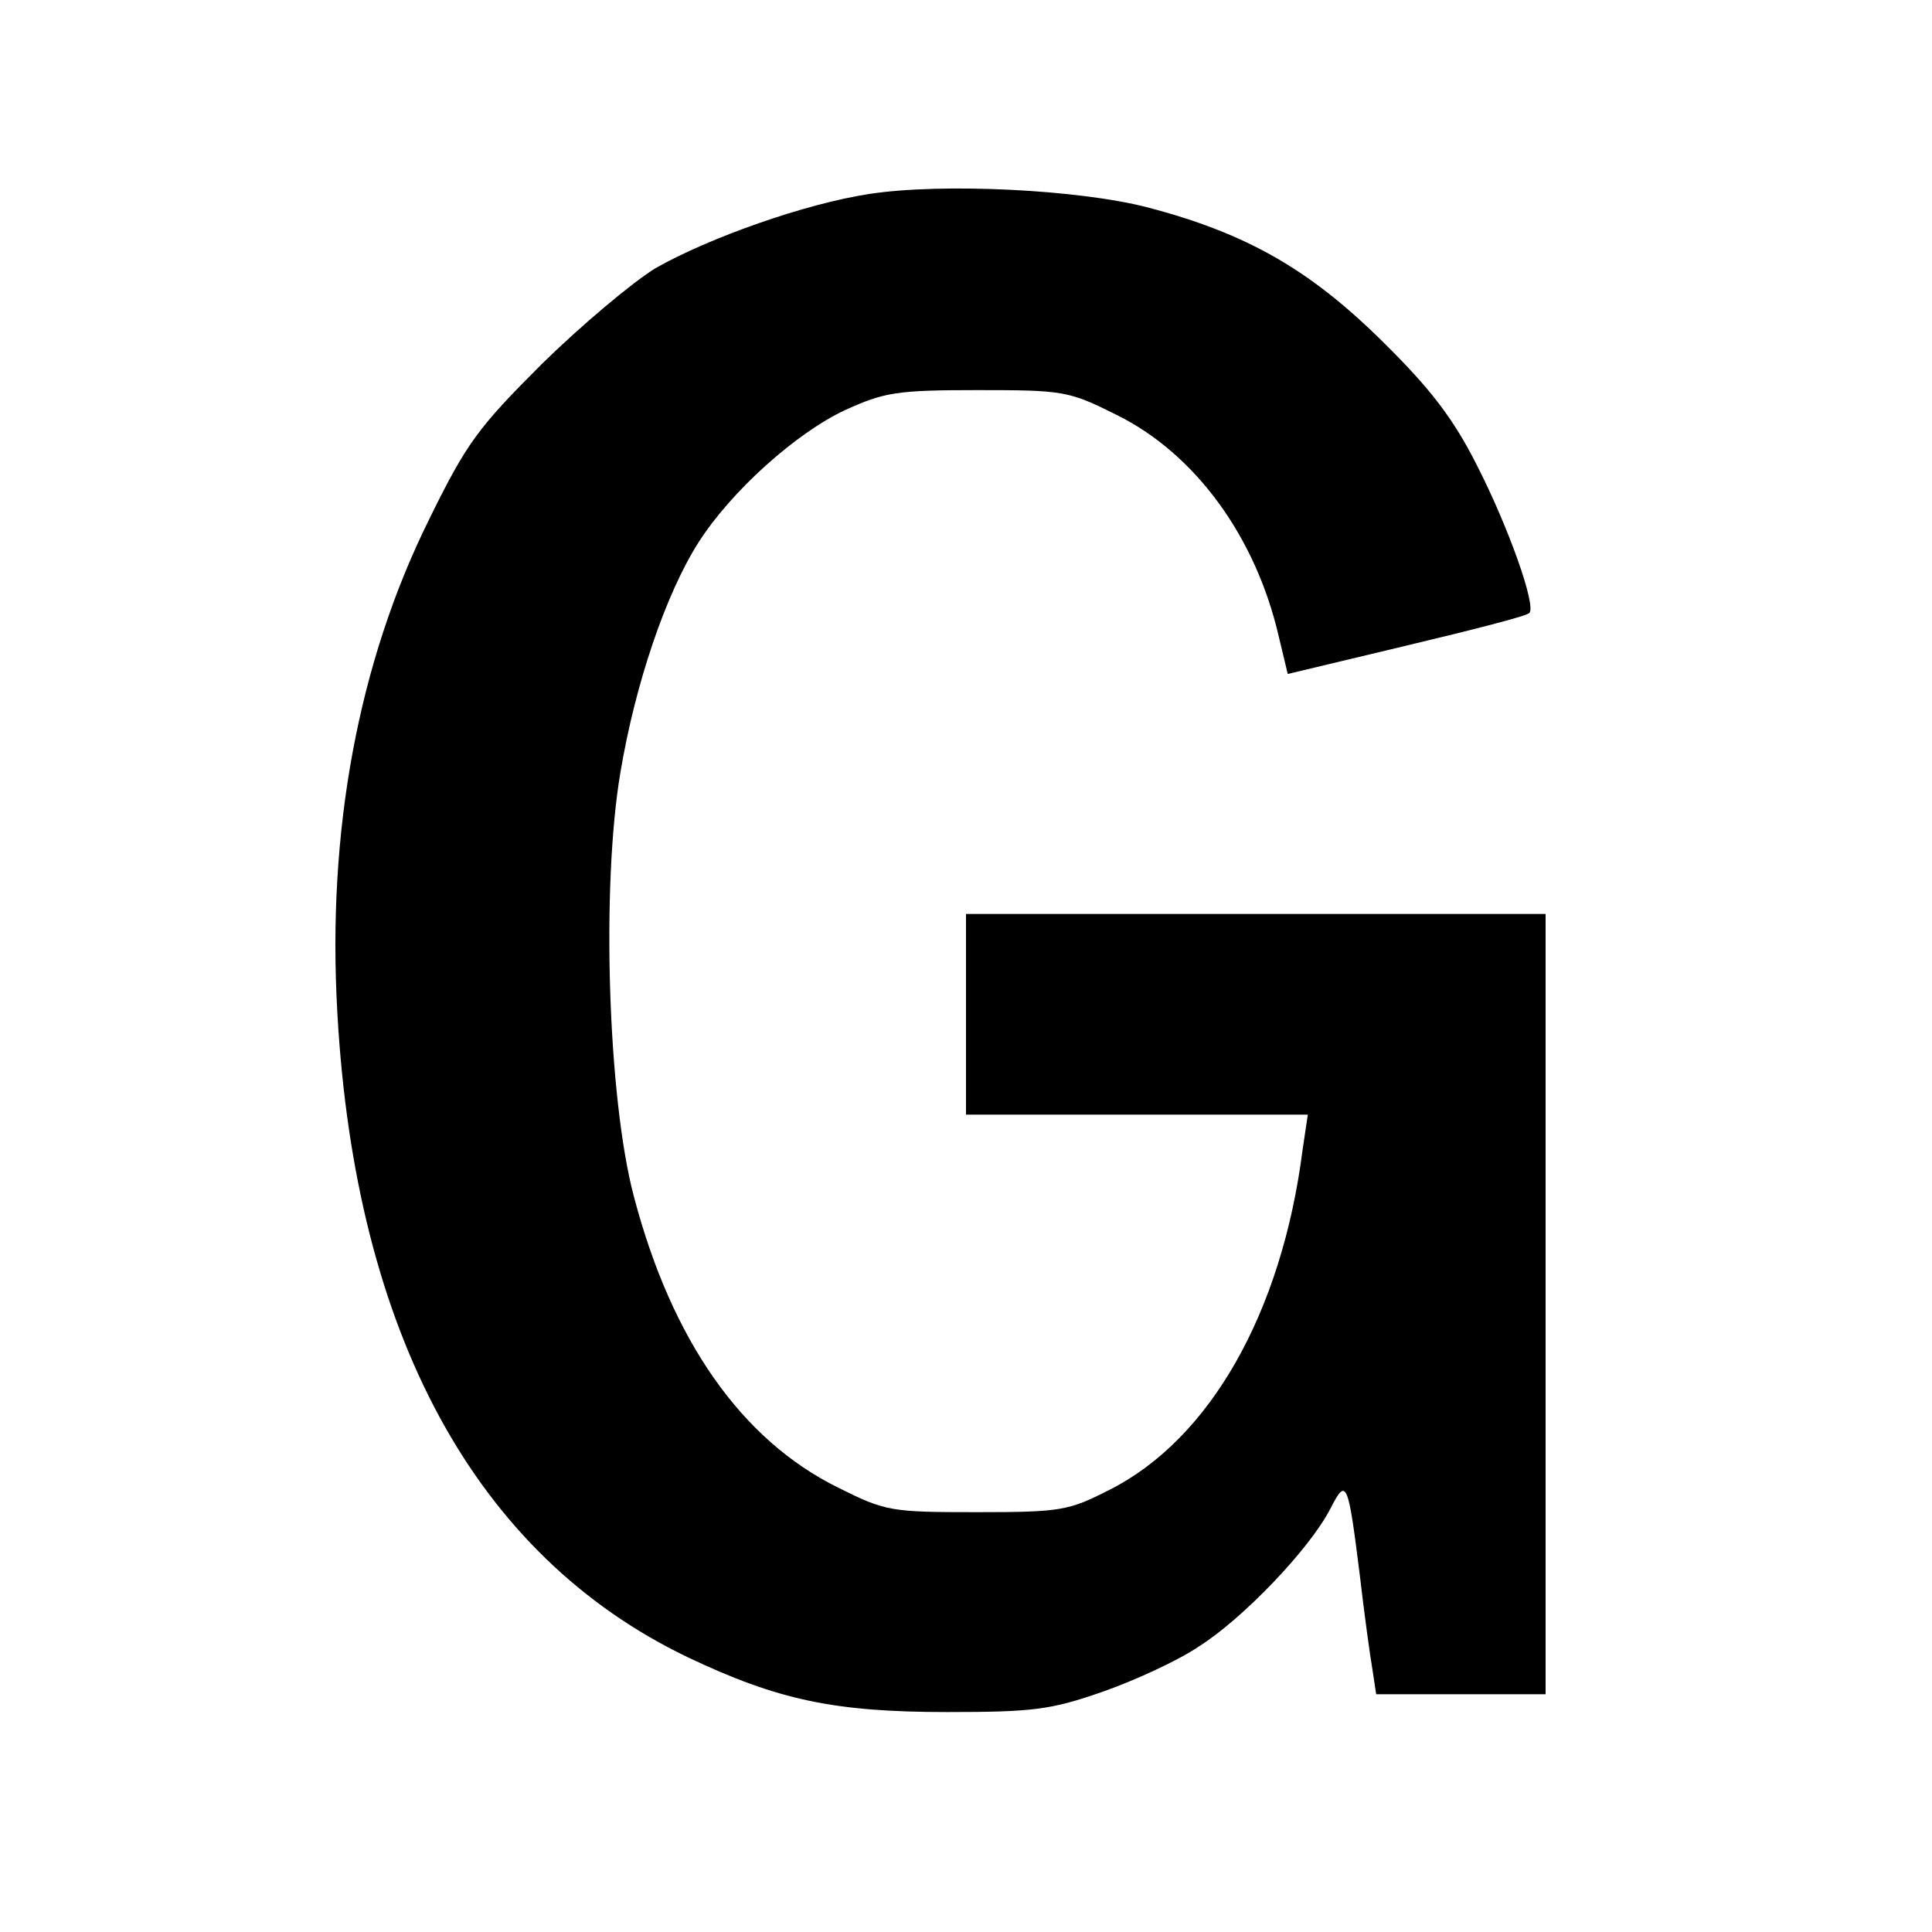 <?xml version="1.0" standalone="no"?>
<!DOCTYPE svg PUBLIC "-//W3C//DTD SVG 20010904//EN"
 "http://www.w3.org/TR/2001/REC-SVG-20010904/DTD/svg10.dtd">
<svg version="1.0" xmlns="http://www.w3.org/2000/svg"
 width="260pt" height="260pt" viewBox="0 0 260 260"
 preserveAspectRatio="xMidYMid meet">
<g transform="translate(0,260) scale(0.1,-0.1)"
fill="#000000" stroke="none">
<path d="M1170 2339 c-86 -13 -216 -59 -288 -100 -31 -19 -100 -77 -153 -129
-86 -86 -101 -106 -152 -210 -95 -192 -137 -419 -123 -663 24 -432 186 -730
471 -867 122 -58 198 -74 350 -74 115 0 139 3 208 27 43 15 102 42 130 61 59
37 149 131 177 185 22 43 24 39 40 -89 6 -52 14 -110 17 -127 l5 -33 114 0
114 0 0 525 0 525 -390 0 -390 0 0 -135 0 -135 230 0 230 0 -7 -47 c-28 -220
-125 -390 -260 -458 -55 -28 -65 -30 -178 -30 -116 0 -123 1 -187 33 -130 64
-224 198 -275 392 -35 132 -44 418 -18 571 20 119 61 240 105 309 44 69 131
147 197 178 53 24 69 27 178 27 116 0 123 -1 187 -33 106 -52 188 -164 219
-299 l12 -50 159 38 c88 21 163 40 166 44 10 9 -28 116 -71 200 -31 61 -61
101 -126 165 -98 97 -183 146 -317 181 -93 24 -276 33 -374 18z"/>
</g>
</svg>
